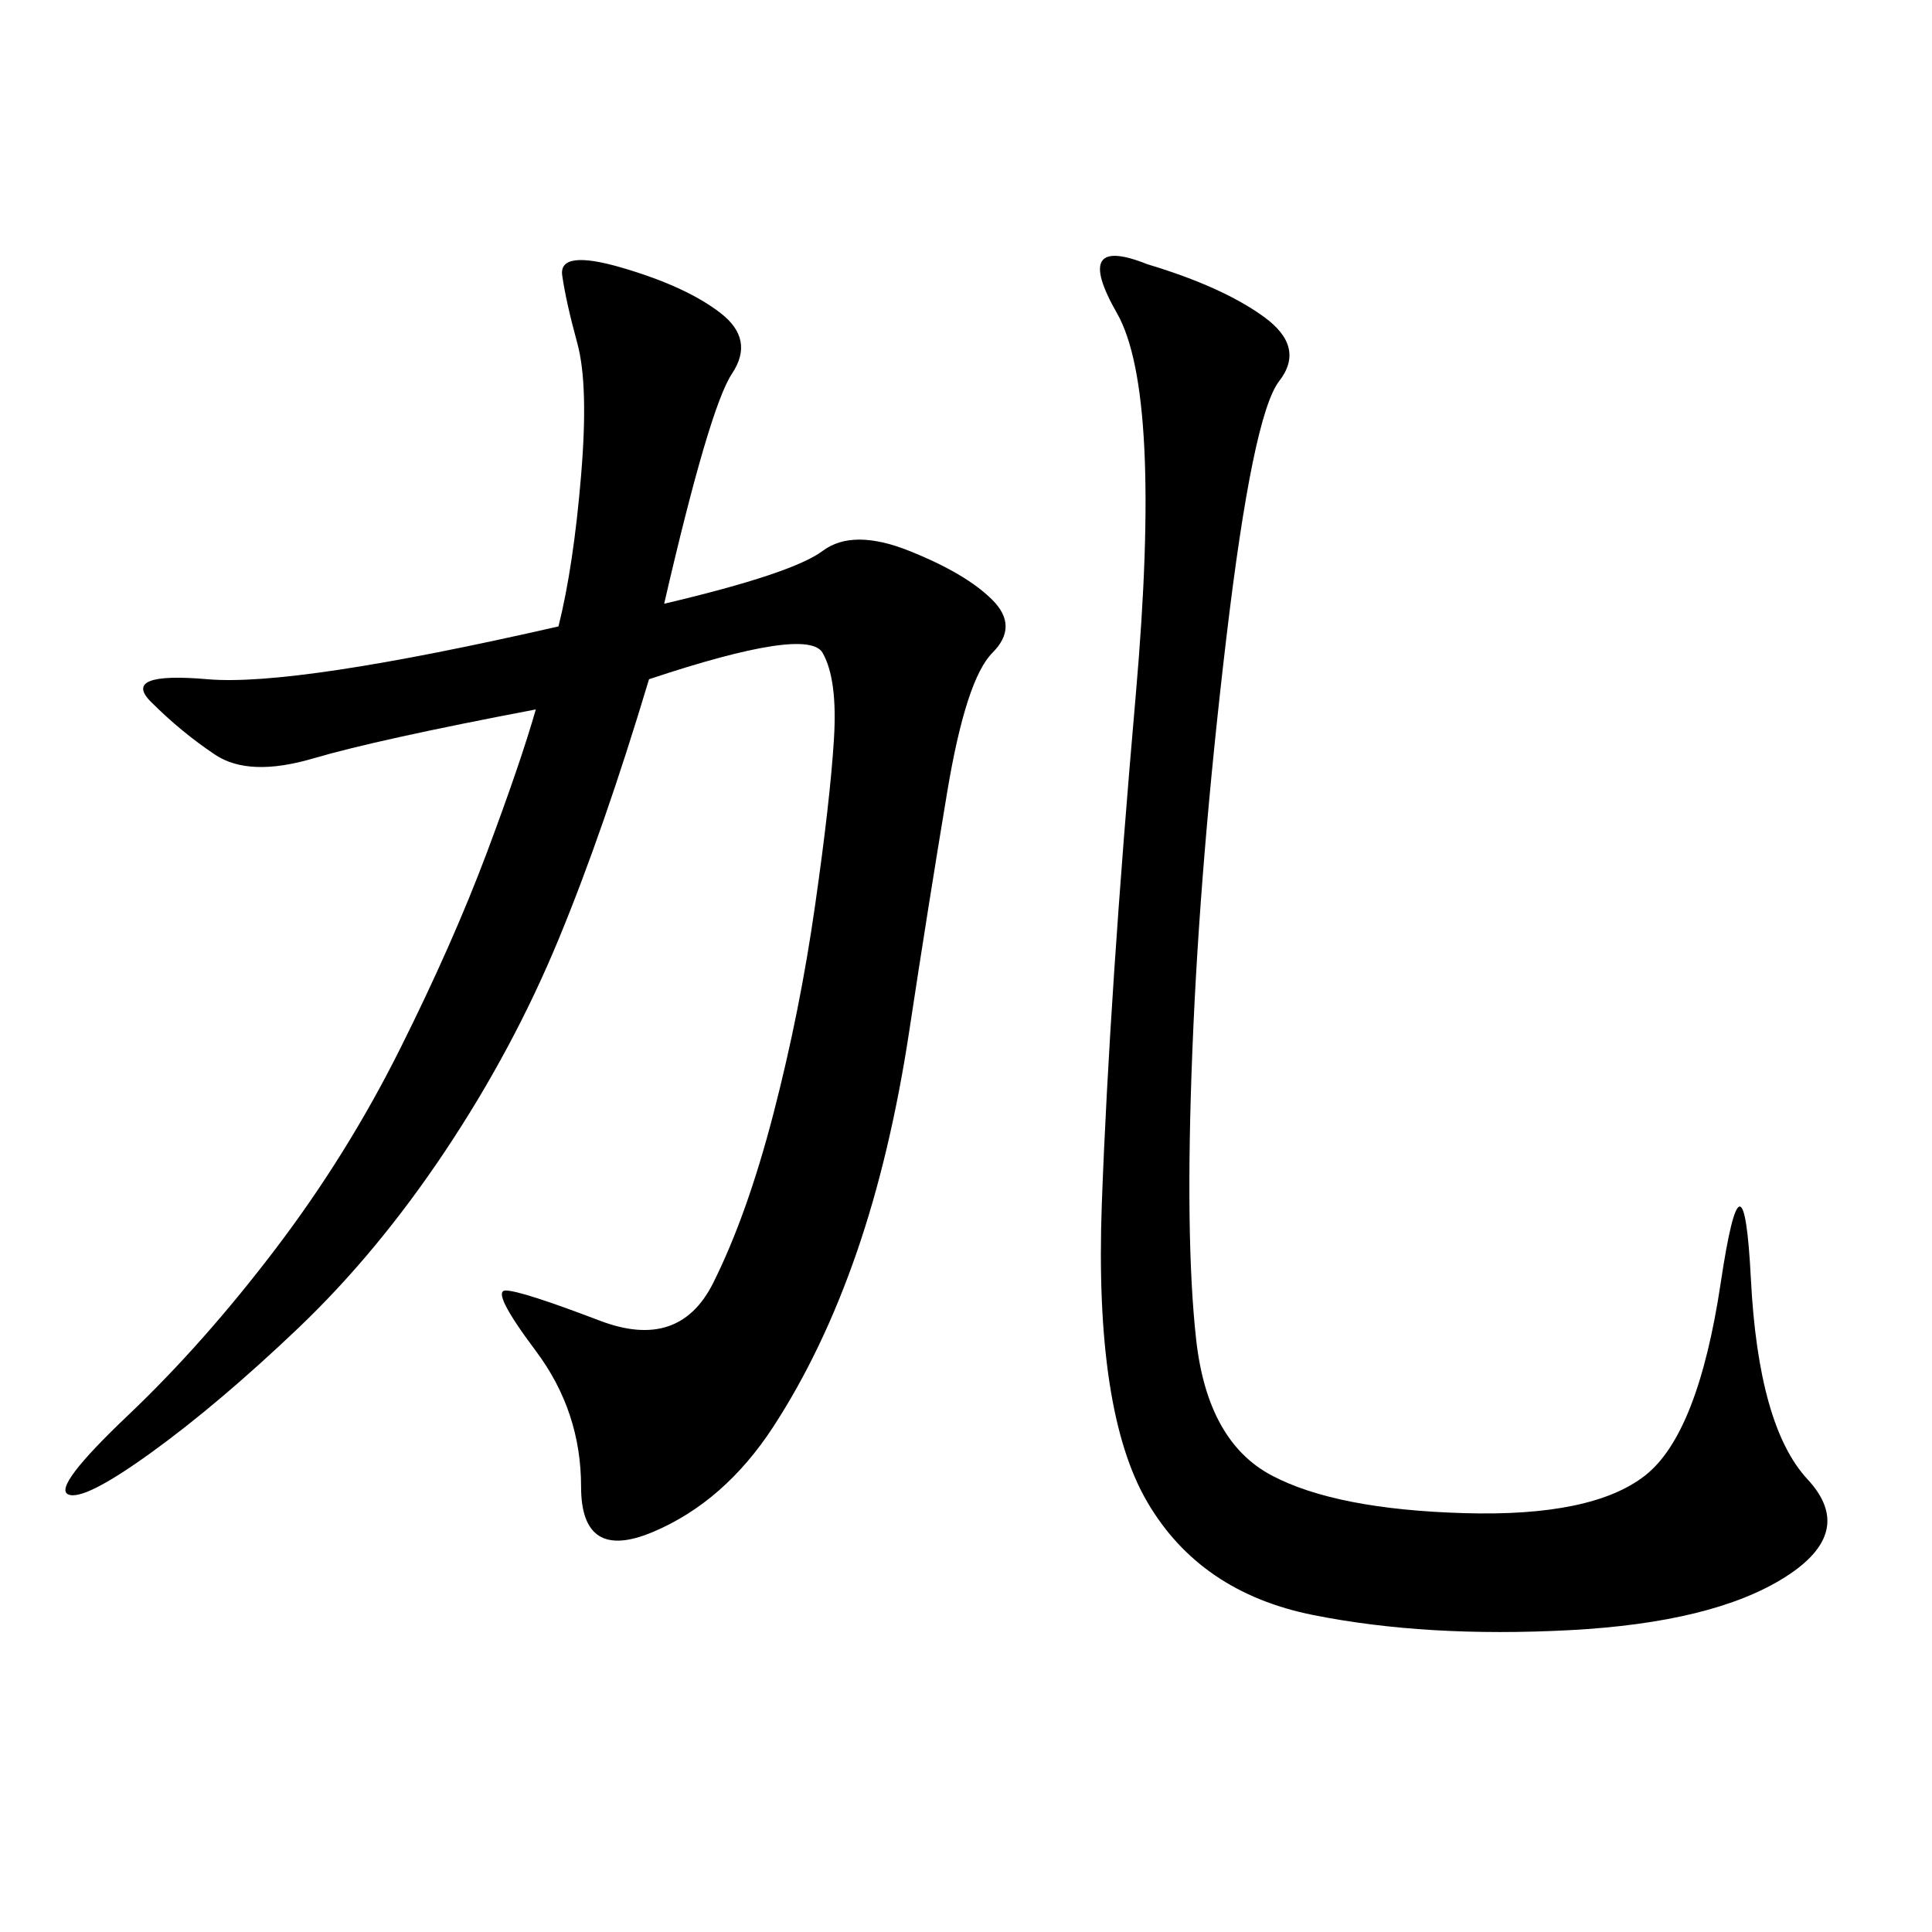 <svg xmlns="http://www.w3.org/2000/svg" xmlns:xlink="http://www.w3.org/1999/xlink" width="300" height="300"><path d="M103.13 93.75Q123.05 89.06 127.73 85.55Q132.42 82.03 141.21 85.55Q150 89.06 154.10 93.16Q158.20 97.27 154.10 101.37Q150 105.47 147.07 123.05Q144.14 140.63 141.21 159.96Q138.28 179.30 133.01 194.53Q127.73 209.77 120.12 221.48Q112.50 233.20 101.37 237.89Q90.23 242.58 90.23 230.86L90.23 230.86Q90.23 219.14 83.20 209.77Q76.17 200.39 78.52 200.39L78.52 200.39Q80.86 200.39 93.16 205.08Q105.47 209.77 110.74 199.22Q116.02 188.67 120.12 172.85Q124.22 157.03 126.56 140.63Q128.91 124.22 129.49 114.84Q130.08 105.47 127.73 101.37Q125.39 97.27 100.78 105.47L100.78 105.47Q93.75 128.91 86.72 145.90Q79.69 162.89 69.14 178.71Q58.59 194.53 46.29 206.25Q33.98 217.97 23.44 225.59Q12.89 233.20 10.55 232.03Q8.20 230.86 19.92 219.73Q31.64 208.59 42.77 193.95Q53.91 179.30 62.11 162.89Q70.31 146.48 75.59 132.42Q80.86 118.36 83.20 110.16L83.20 110.16Q58.59 114.84 48.63 117.77Q38.67 120.70 33.40 117.19Q28.13 113.67 23.44 108.98Q18.75 104.30 32.23 105.47Q45.70 106.64 86.72 97.27L86.72 97.27Q89.06 87.89 90.23 73.83Q91.41 59.77 89.65 53.32Q87.89 46.88 87.30 42.77Q86.72 38.67 96.68 41.60Q106.64 44.53 111.91 48.63Q117.19 52.73 113.67 58.01Q110.16 63.28 103.13 93.75L103.13 93.75ZM178.13 41.02Q189.84 44.53 196.29 49.22Q202.73 53.91 198.63 59.18Q194.53 64.45 190.43 99.02Q186.33 133.59 185.16 162.89Q183.98 192.19 185.74 208.01Q187.50 223.83 197.46 229.10Q207.42 234.38 227.34 234.96Q247.27 235.55 255.47 229.10Q263.67 222.66 267.19 199.22Q270.70 175.78 271.88 198.63Q273.05 221.48 280.66 229.69Q288.28 237.89 277.15 244.92Q266.02 251.95 243.75 253.13Q221.48 254.30 203.91 250.78Q186.33 247.27 178.13 233.20Q169.92 219.14 171.09 186.91Q172.27 154.69 176.37 107.81Q180.47 60.94 173.44 48.63Q166.41 36.33 178.13 41.02L178.13 41.02Z"/></svg>